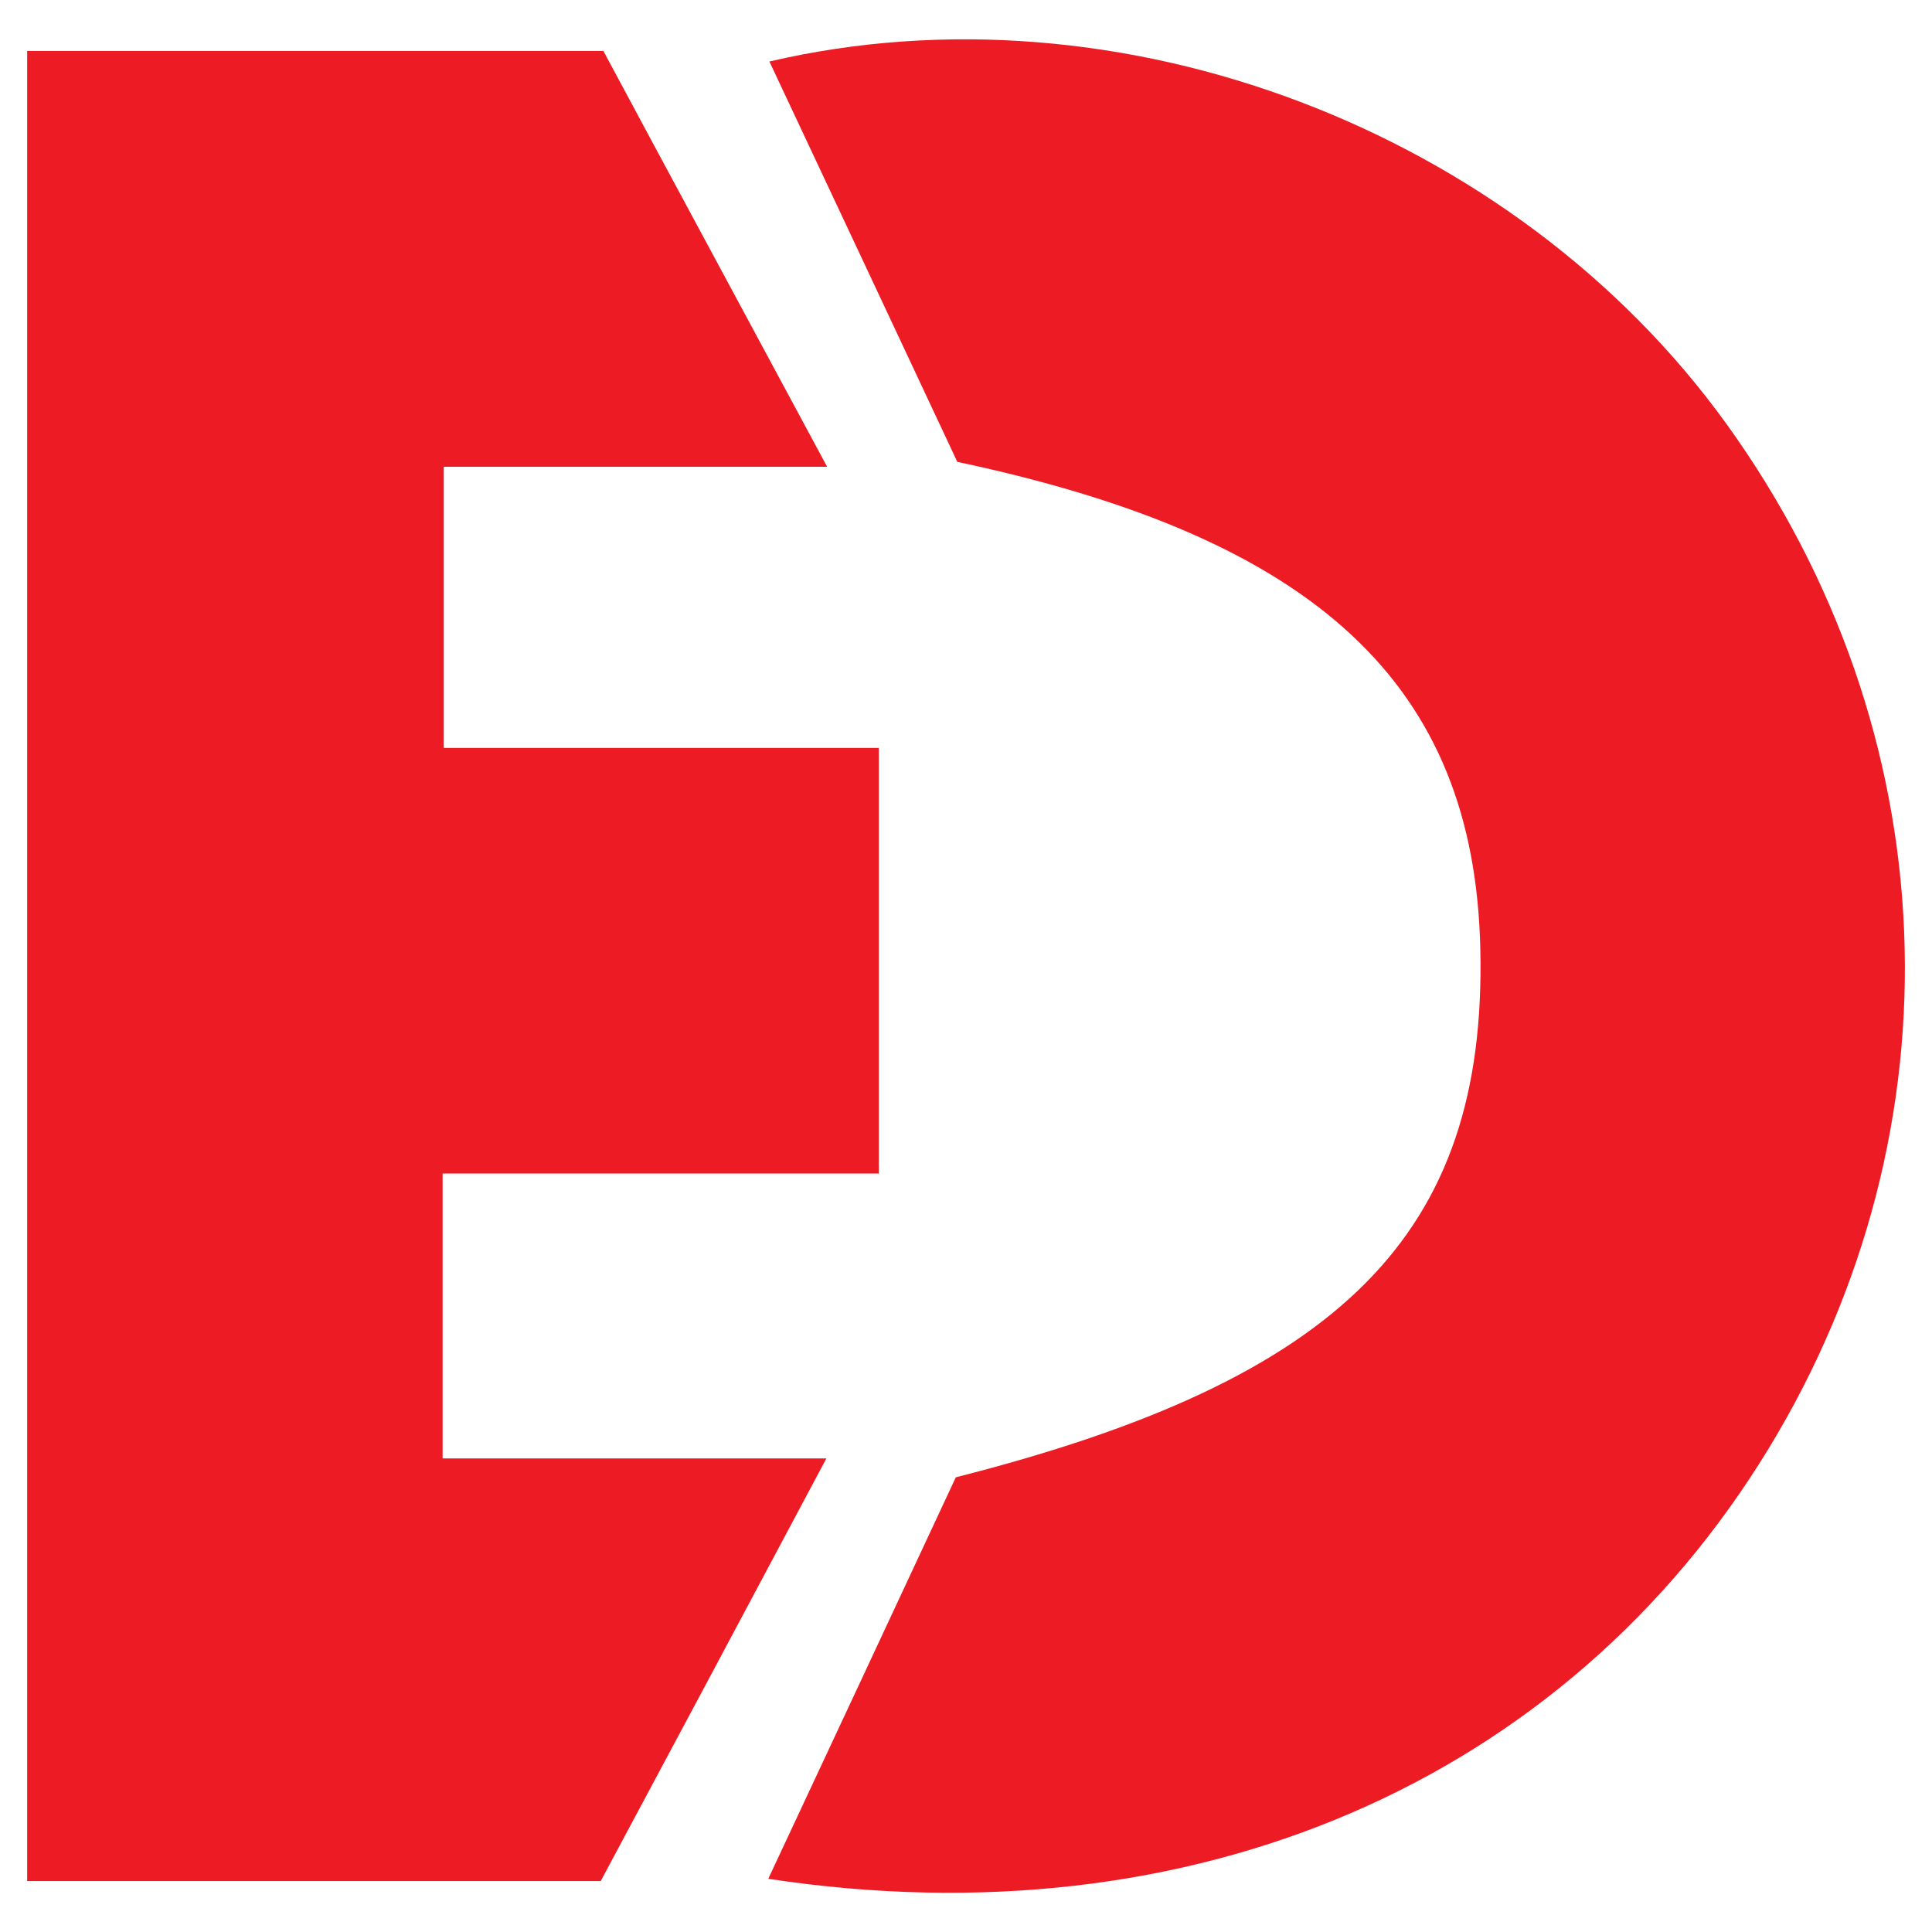 <?xml version="1.0" encoding="utf-8"?>
<!-- Generator: Adobe Illustrator 26.5.0, SVG Export Plug-In . SVG Version: 6.00 Build 0)  -->
<svg version="1.1" id="Layer_1" xmlns="http://www.w3.org/2000/svg" xmlns:xlink="http://www.w3.org/1999/xlink" x="0px" y="0px"
	 viewBox="0 0 512 512" style="enable-background:new 0 0 512 512;" xml:space="preserve">
<style type="text/css">
	.st0{fill:#ED1C24;}
</style>
<g>
	<path class="st0" d="M219.2,123.7c-39.7,0-69.6,0-101.6,0c0,25.8,0,48.7,0,74.5c36.8,0,73.8,0,115.3,0c0,38.5,0,74.2,0,112.8
		c-39.6,0-76.7,0-115.6,0c0,25.7,0,48.5,0,75.5c31.4,0,61.9,0,101.7,0c-22.8,42.8-41.8,78.4-59.8,112c-53.4,0-101.5,0-152,0
		c0-161.4,0-322,0-485c48.6,0,98,0,152.7,0C177.2,45.8,196.2,80.9,219.2,123.7z"/>
	<path class="st0" d="M253.7,122.4C236.5,85.7,220.2,51,203.9,16.3c92.9-21.7,197.4,18.1,253.6,96c58.8,81.5,63.1,186.4,11.2,271.6
		c-53.8,88.3-152.6,131.1-265.1,114c16.7-35.7,33.2-71,49.7-106.4C355.7,365.5,394,327,392.3,251.6
		C390.8,181.5,349,142.6,253.7,122.4z"/>
</g>
</svg>
